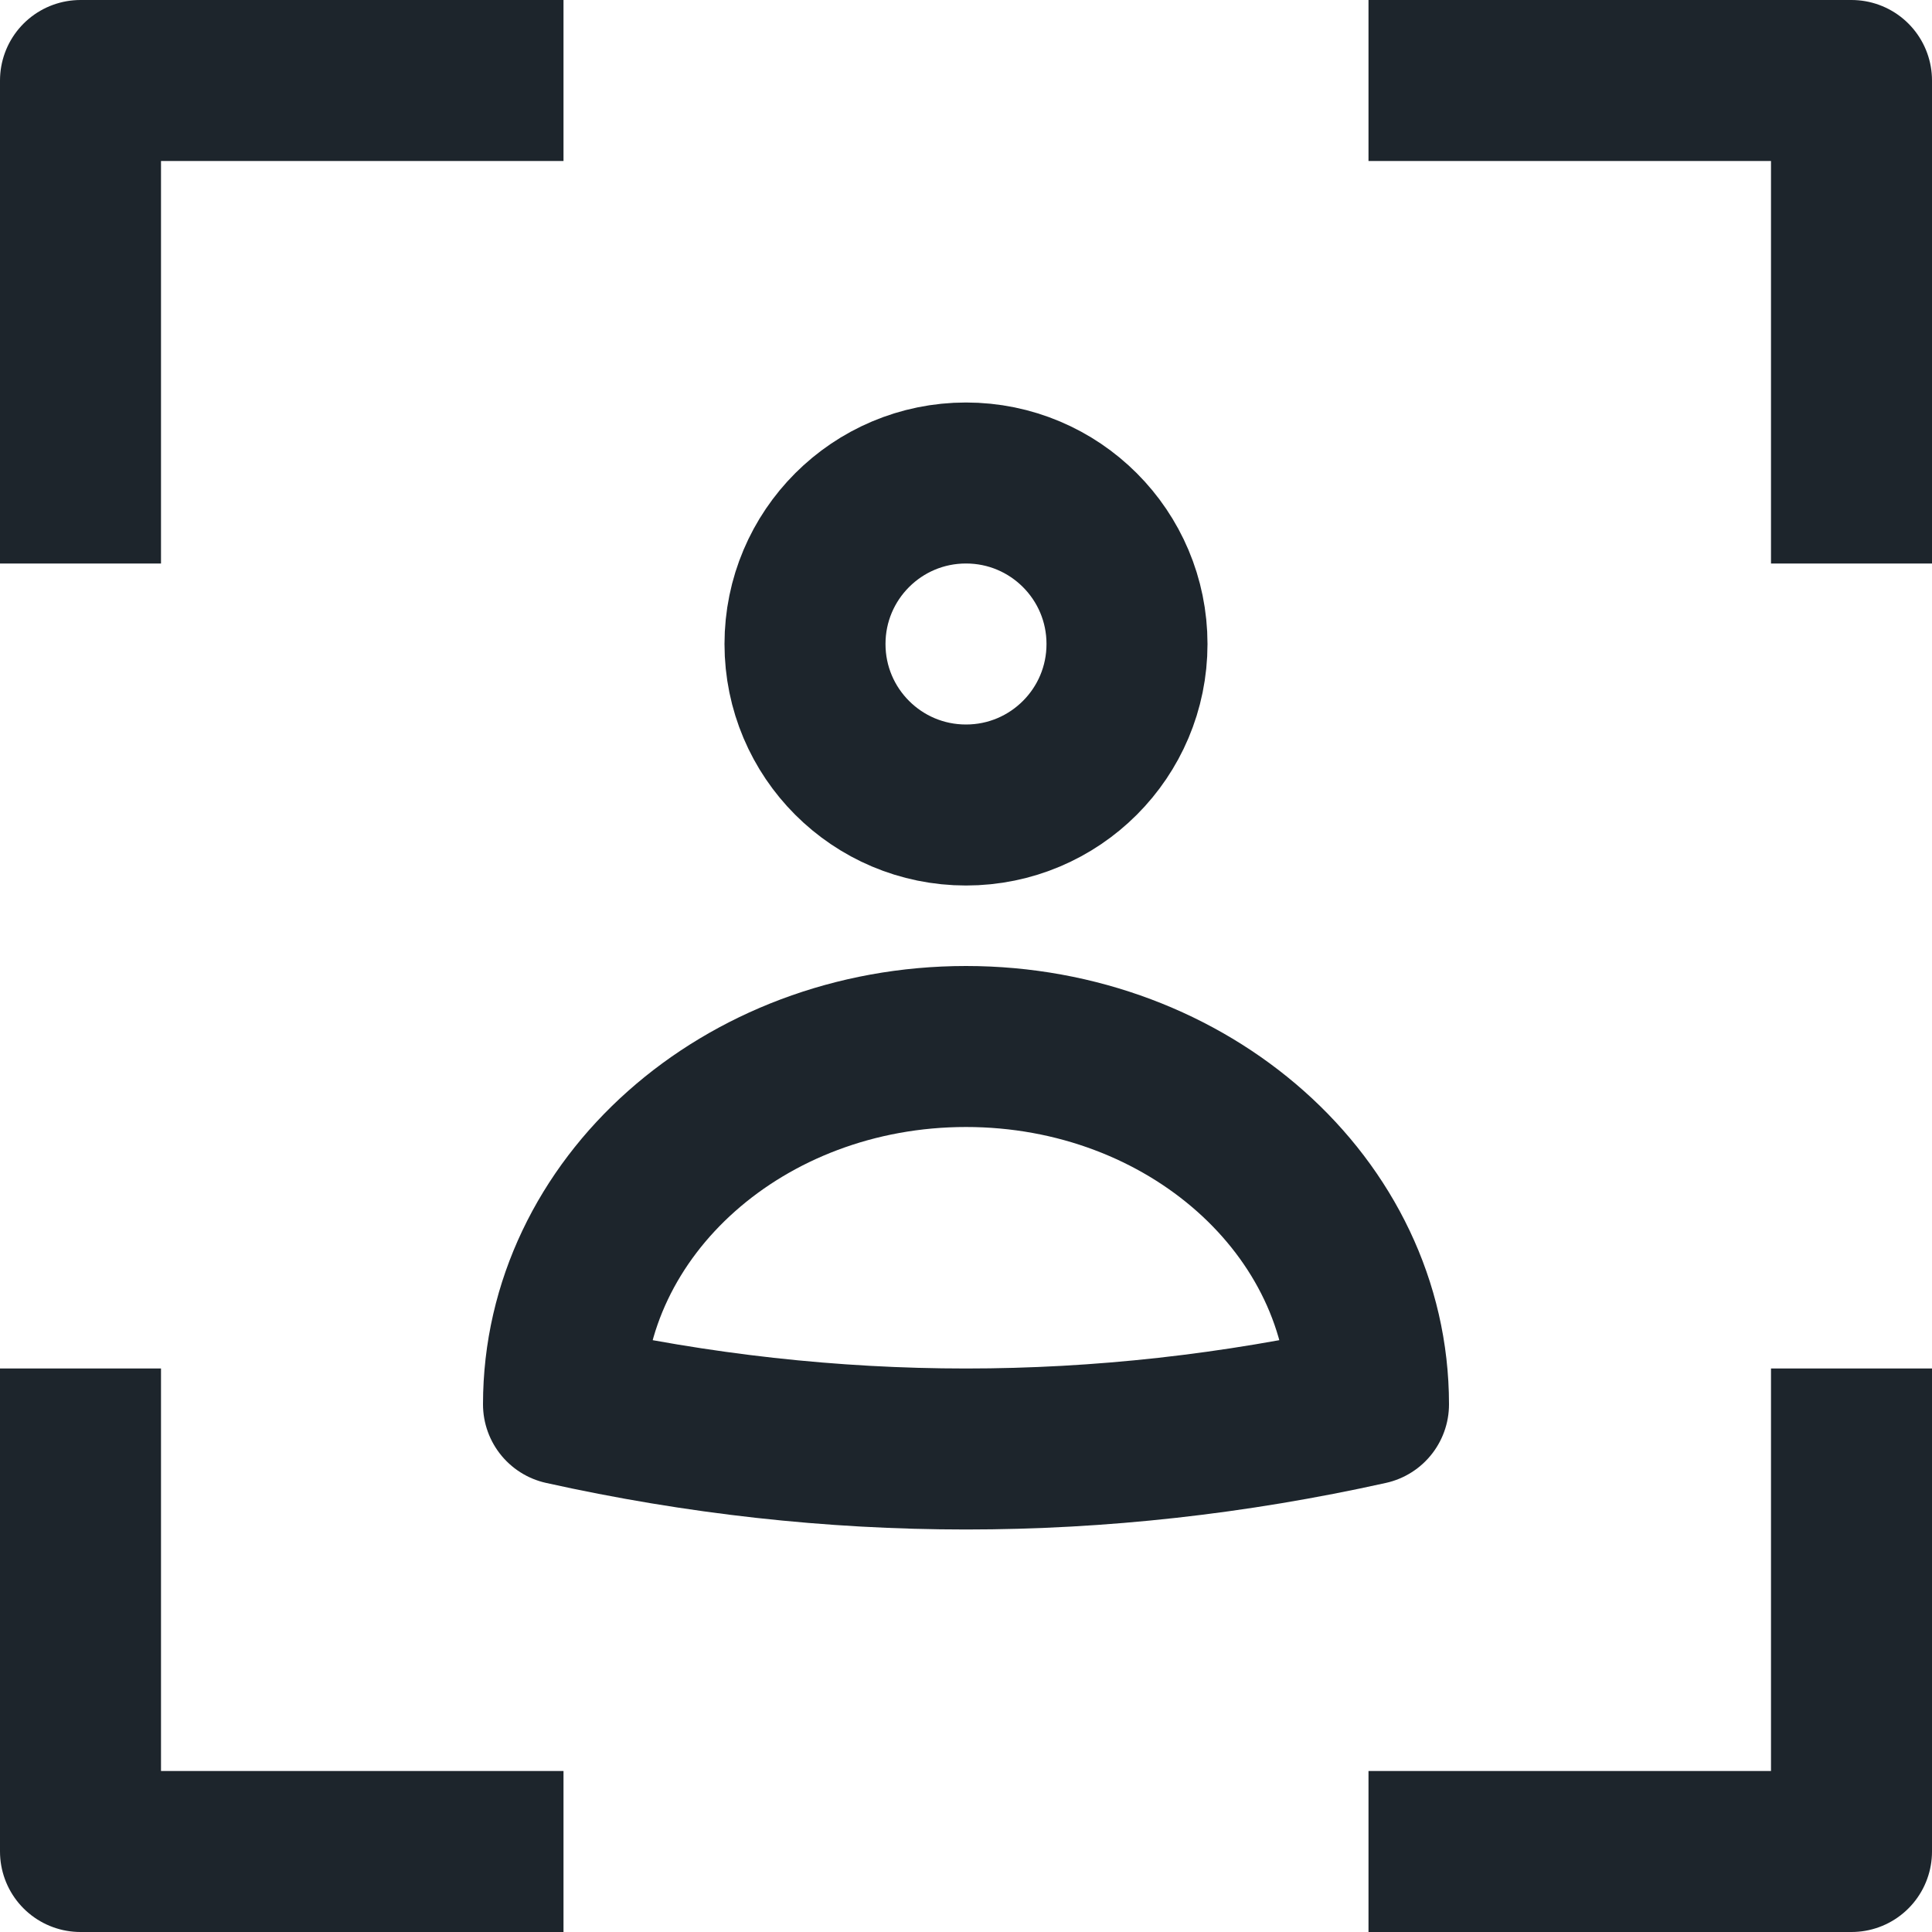 <svg width="24" height="24" viewBox="0 0 24 24" fill="none" xmlns="http://www.w3.org/2000/svg">
<g clip-path="url(#clip0_3106_21725)">
<path d="M1 6V1C2.667 1 4.333 1 6 1" stroke="#1D252C" stroke-width="2" stroke-linecap="square" stroke-linejoin="round"/>
<path d="M18 1L23 1C23 2.667 23 4.333 23 6" stroke="#1D252C" stroke-width="2" stroke-linecap="square" stroke-linejoin="round"/>
<path d="M23 18L23 23C21.333 23 19.667 23 18 23" stroke="#1D252C" stroke-width="2" stroke-linecap="square" stroke-linejoin="round"/>
<path d="M6 23L1 23C1 21.333 1 19.667 1 18" stroke="#1D252C" stroke-width="2" stroke-linecap="square" stroke-linejoin="round"/>
<path d="M12 10C13.105 10 14 9.105 14 8C14 6.895 13.105 6 12 6C10.895 6 10 6.895 10 8C10 9.105 10.895 10 12 10Z" stroke="#1D252C" stroke-width="2" stroke-linecap="round" stroke-linejoin="round"/>
<path d="M12 13C9.239 13 7 14.99 7 17.445C10.333 18.185 13.667 18.185 17 17.445C17 14.99 14.761 13 12 13Z" stroke="#1D252C" stroke-width="2" stroke-linecap="round" stroke-linejoin="round"/>
</g>
<defs>
<clipPath id="clip0_3106_21725">
<rect width="24" height="24" fill="white"/>
</clipPath>
</defs>
</svg>
